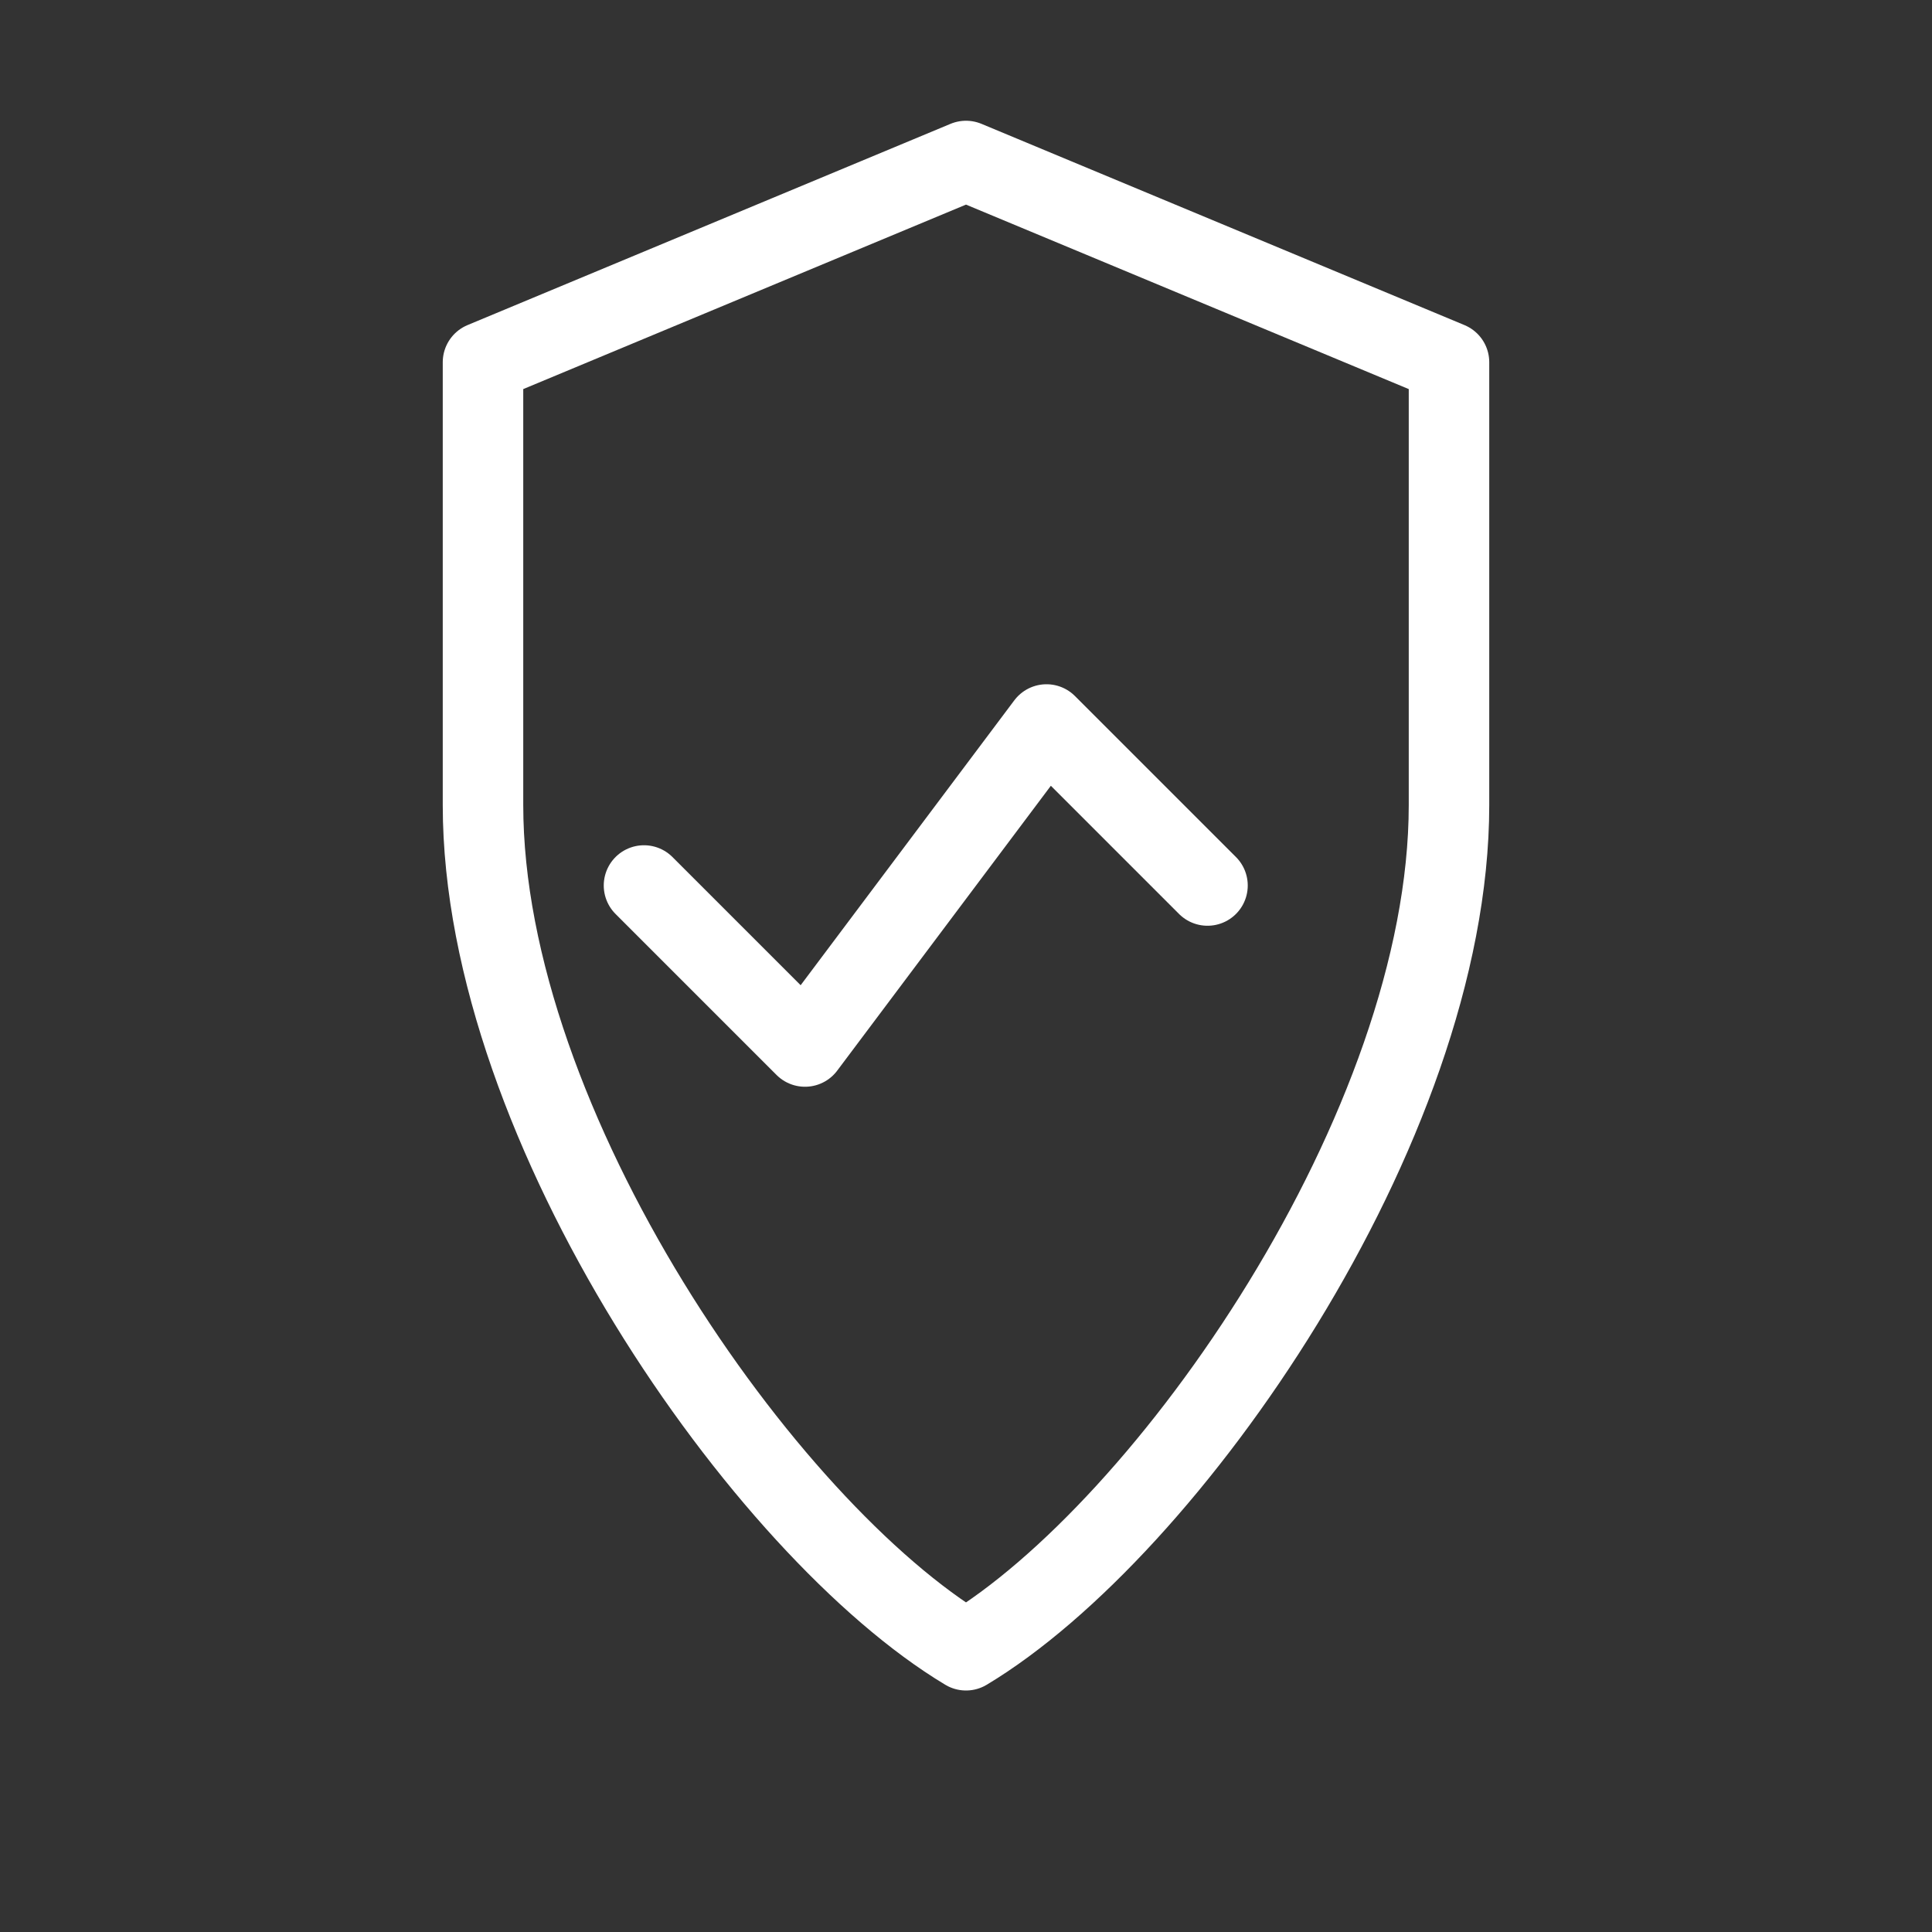 <svg width="32" height="32" viewBox="0 0 24 24" fill="none" xmlns="http://www.w3.org/2000/svg">
  <rect x="0" y="0" width="24" height="24" fill="#333333" stroke="none"/>
  <path d="M12 2 L18 4.5 V10 C18 14 14.5 19 12 20.5 C9.5 19 6 14 6 10 V4.5 L12 2 Z" stroke="#FFFFFF" stroke-width="1" stroke-linejoin="round"/>
  <path d="M8 11 L10 13 L13 9 L15 11" stroke="#FFFFFF" stroke-width="1" stroke-linecap="round" stroke-linejoin="round"/>
</svg>
